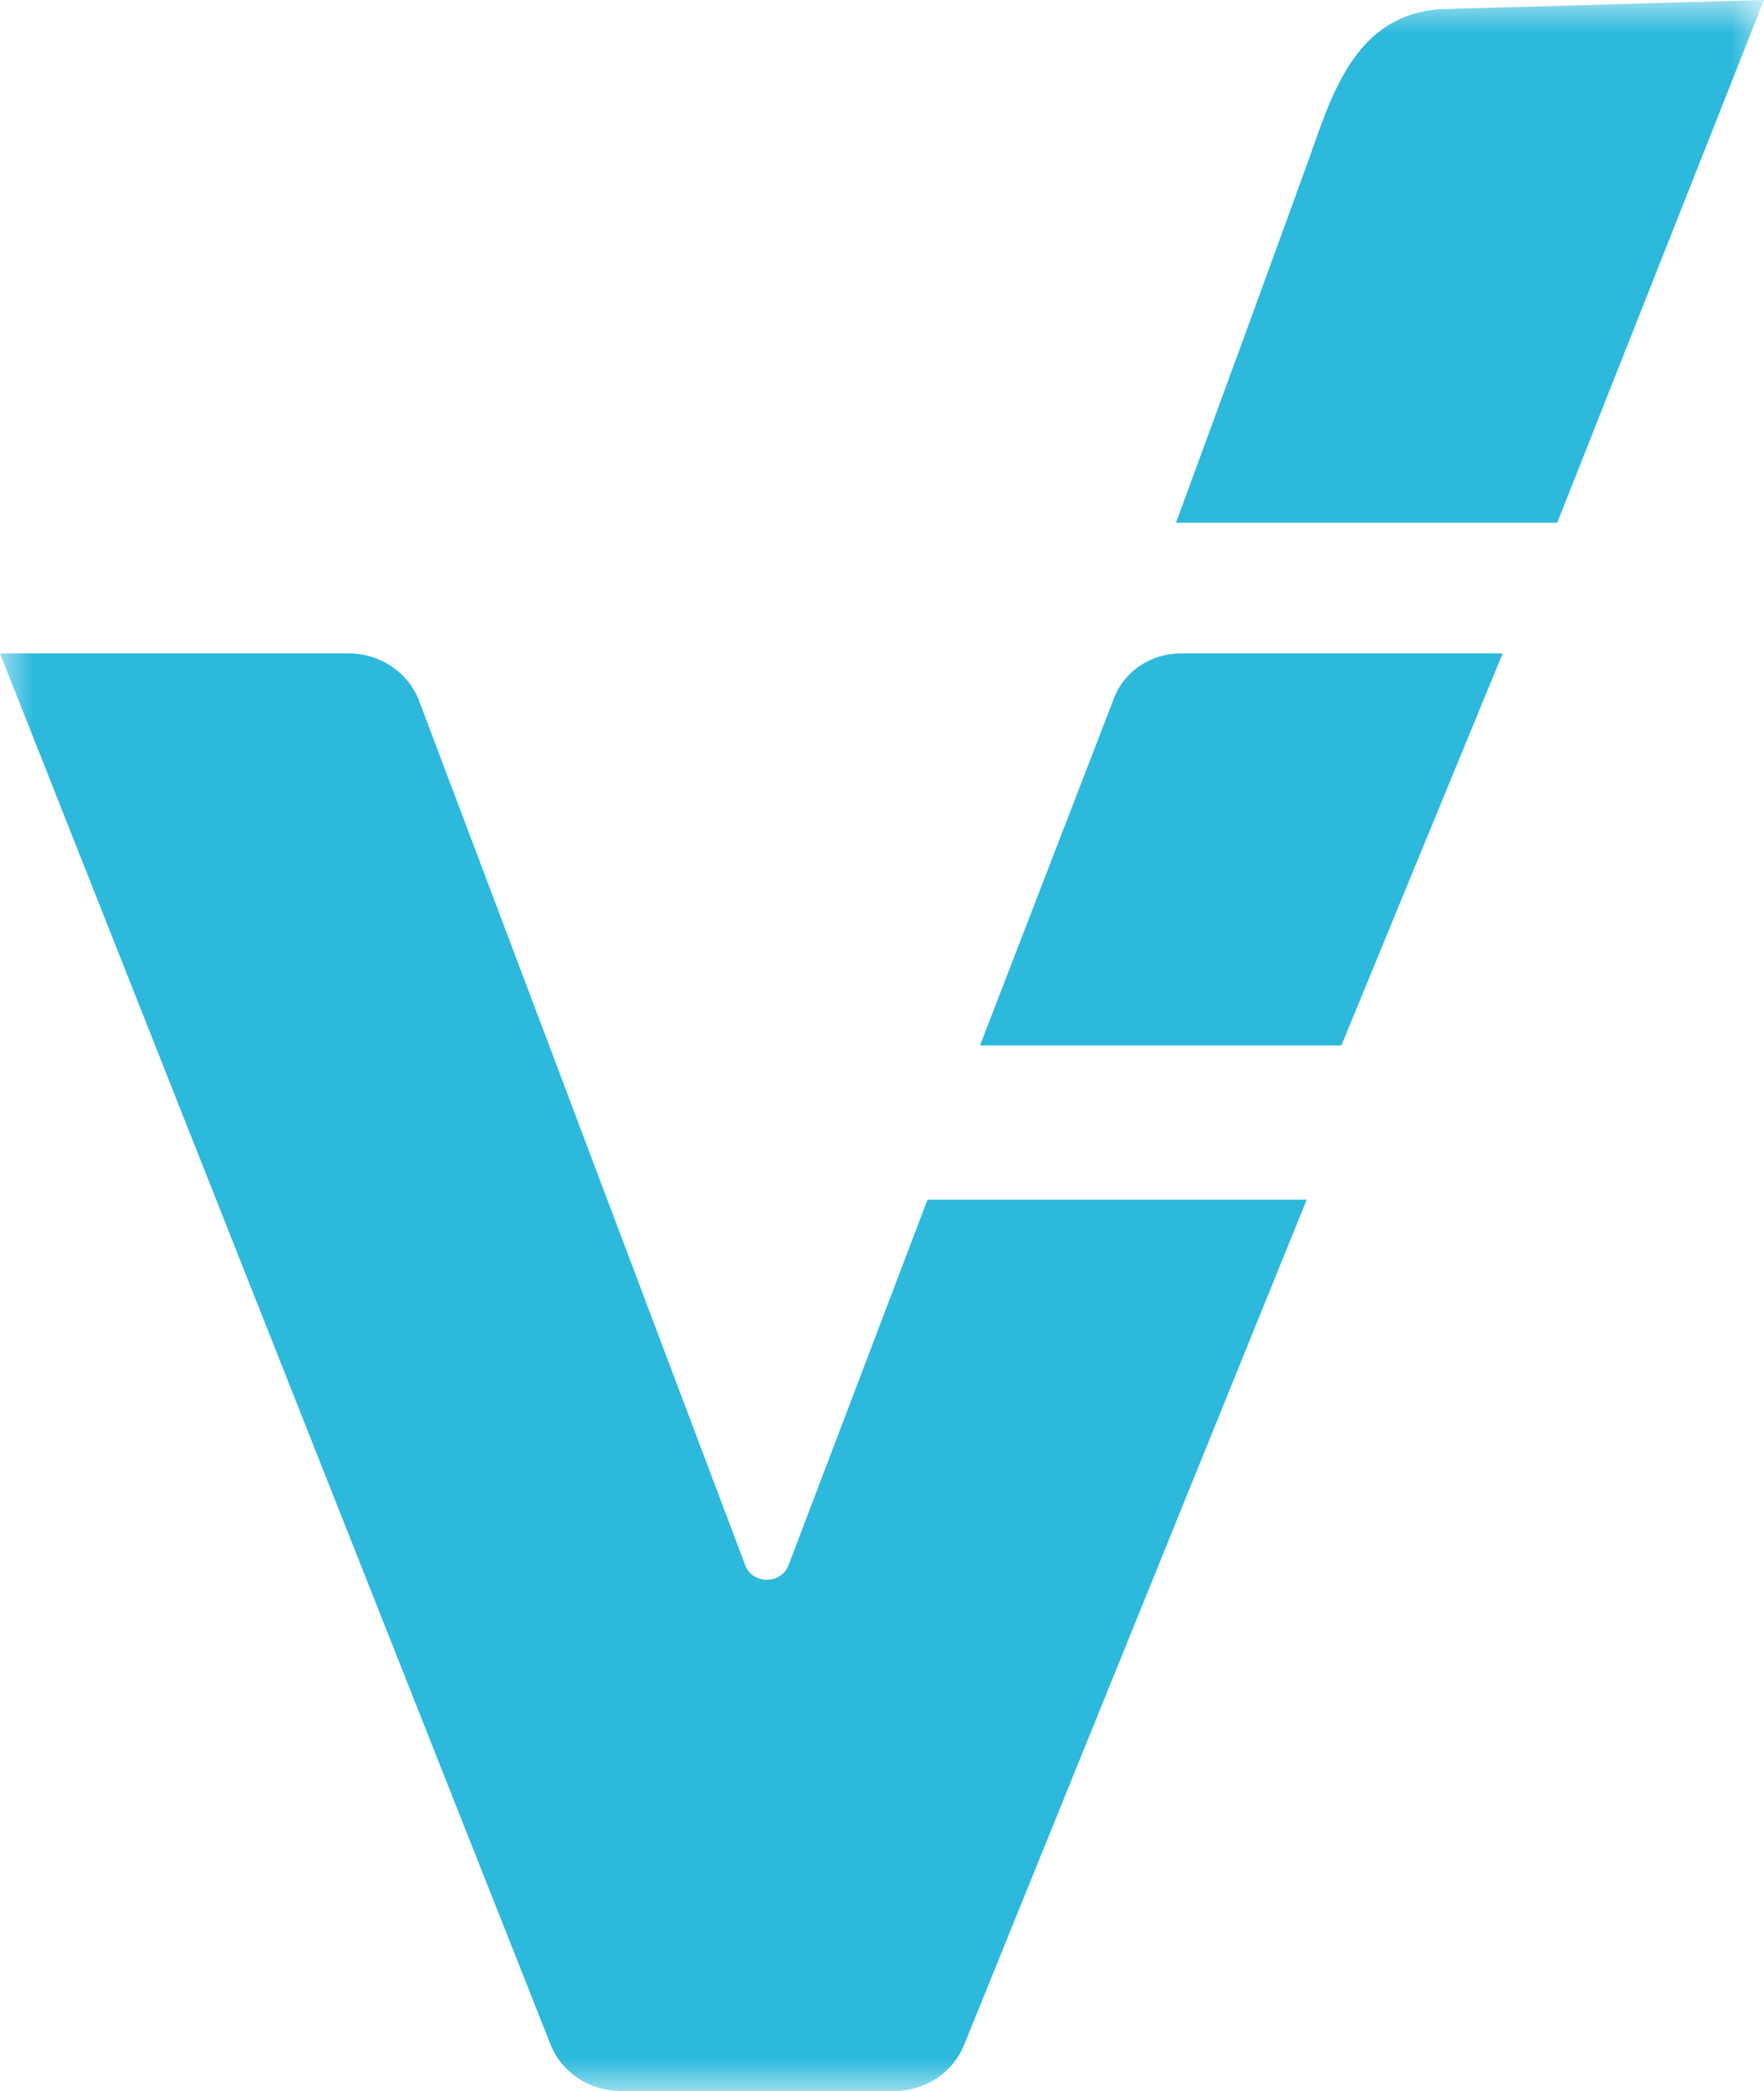 <?xml version="1.0" encoding="UTF-8"?>
<svg width="27px" height="32px" viewBox="0 0 27 32" version="1.1" xmlns="http://www.w3.org/2000/svg" xmlns:xlink="http://www.w3.org/1999/xlink">
    <!-- Generator: Sketch 52 (66869) - http://www.bohemiancoding.com/sketch -->
    <title>Traverse_Logo_TraverseCheckmark_Navy</title>
    <desc>Created with Sketch.</desc>
    <defs>
        <polygon id="path-1" points="0 0 27 0 27 32 0 32"></polygon>
    </defs>
    <g id="1440-px-Viewports" stroke="none" stroke-width="1" fill="none" fill-rule="evenodd">
        <g id="Retail" transform="translate(-245, -2733)">
            <g id="Traverse_Logo_TraverseCheckmark_Navy" transform="translate(245, 2733)">
                <mask id="mask-2" fill="white">
                    <use xlink:href="#path-1"></use>
                </mask>
                <g id="Clip-2"></g>
                <path d="M18,8 L23.835,8 L27,0 L22.026,0.141 C20.879,0.229 20.465,1.216 20.152,2.103 C19.766,3.196 18,8 18,8" id="Fill-1" fill="#2CB9DC" mask="url(#mask-2)"></path>
                <path d="M20.531,16 L23,10 L18.072,10 C17.617,10 17.212,10.271 17.054,10.677 L15,16 L20.531,16" id="Fill-3" fill="#2CB9DC" mask="url(#mask-2)"></path>
                <path d="M14.196,18.361 L12.07,23.952 C11.956,24.252 11.518,24.252 11.405,23.951 L6.417,10.73 C6.252,10.292 5.822,10 5.34,10 L0,10 L8.426,31.287 C8.595,31.717 9.021,32 9.497,32 L13.689,32 C14.161,32 14.585,31.72 14.757,31.294 L20,18.361 L14.196,18.361" id="Fill-4" fill="#2CB9DC" mask="url(#mask-2)"></path>
            </g>
        </g>
    </g>
</svg>